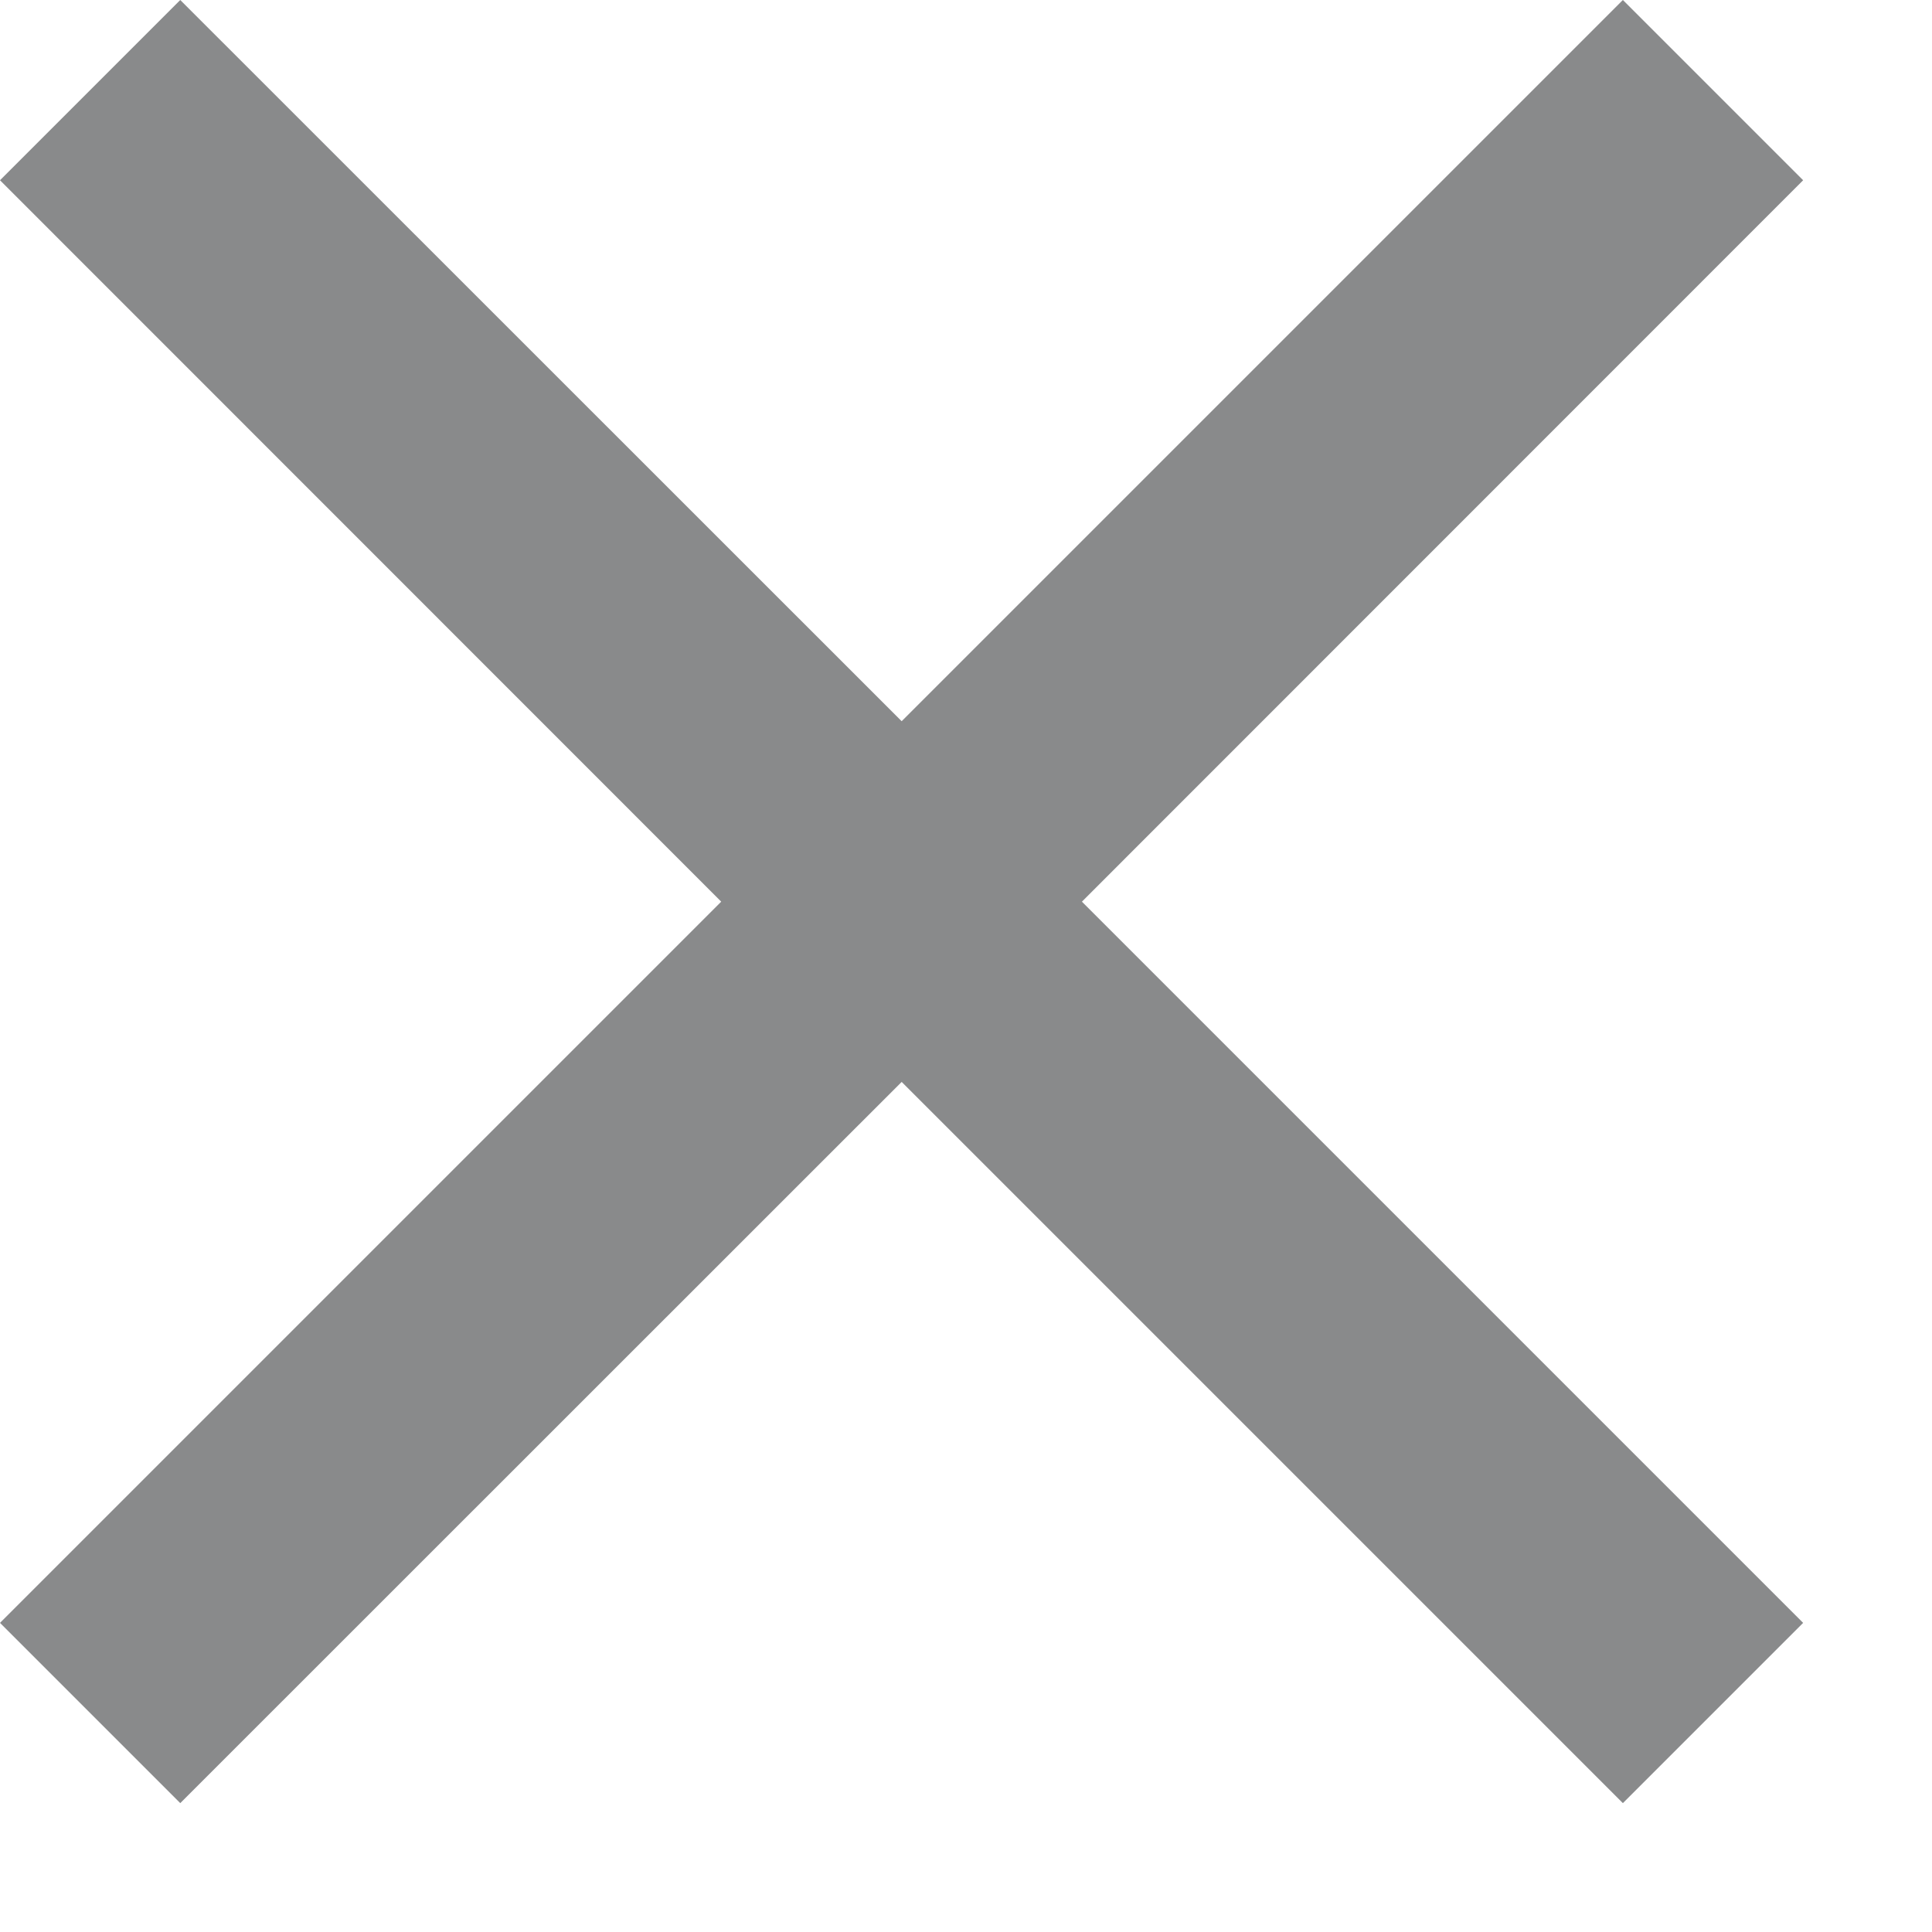 <svg width="10" height="10" viewBox="0 0 10 10" fill="none" xmlns="http://www.w3.org/2000/svg">
<path d="M0.933 9.333L0 8.4L3.733 4.667L0 0.933L0.933 0L4.667 3.733L8.4 0L9.333 0.933L5.6 4.667L9.333 8.4L8.4 9.333L4.667 5.6L0.933 9.333Z" fill="#898A8B"/>
</svg>
